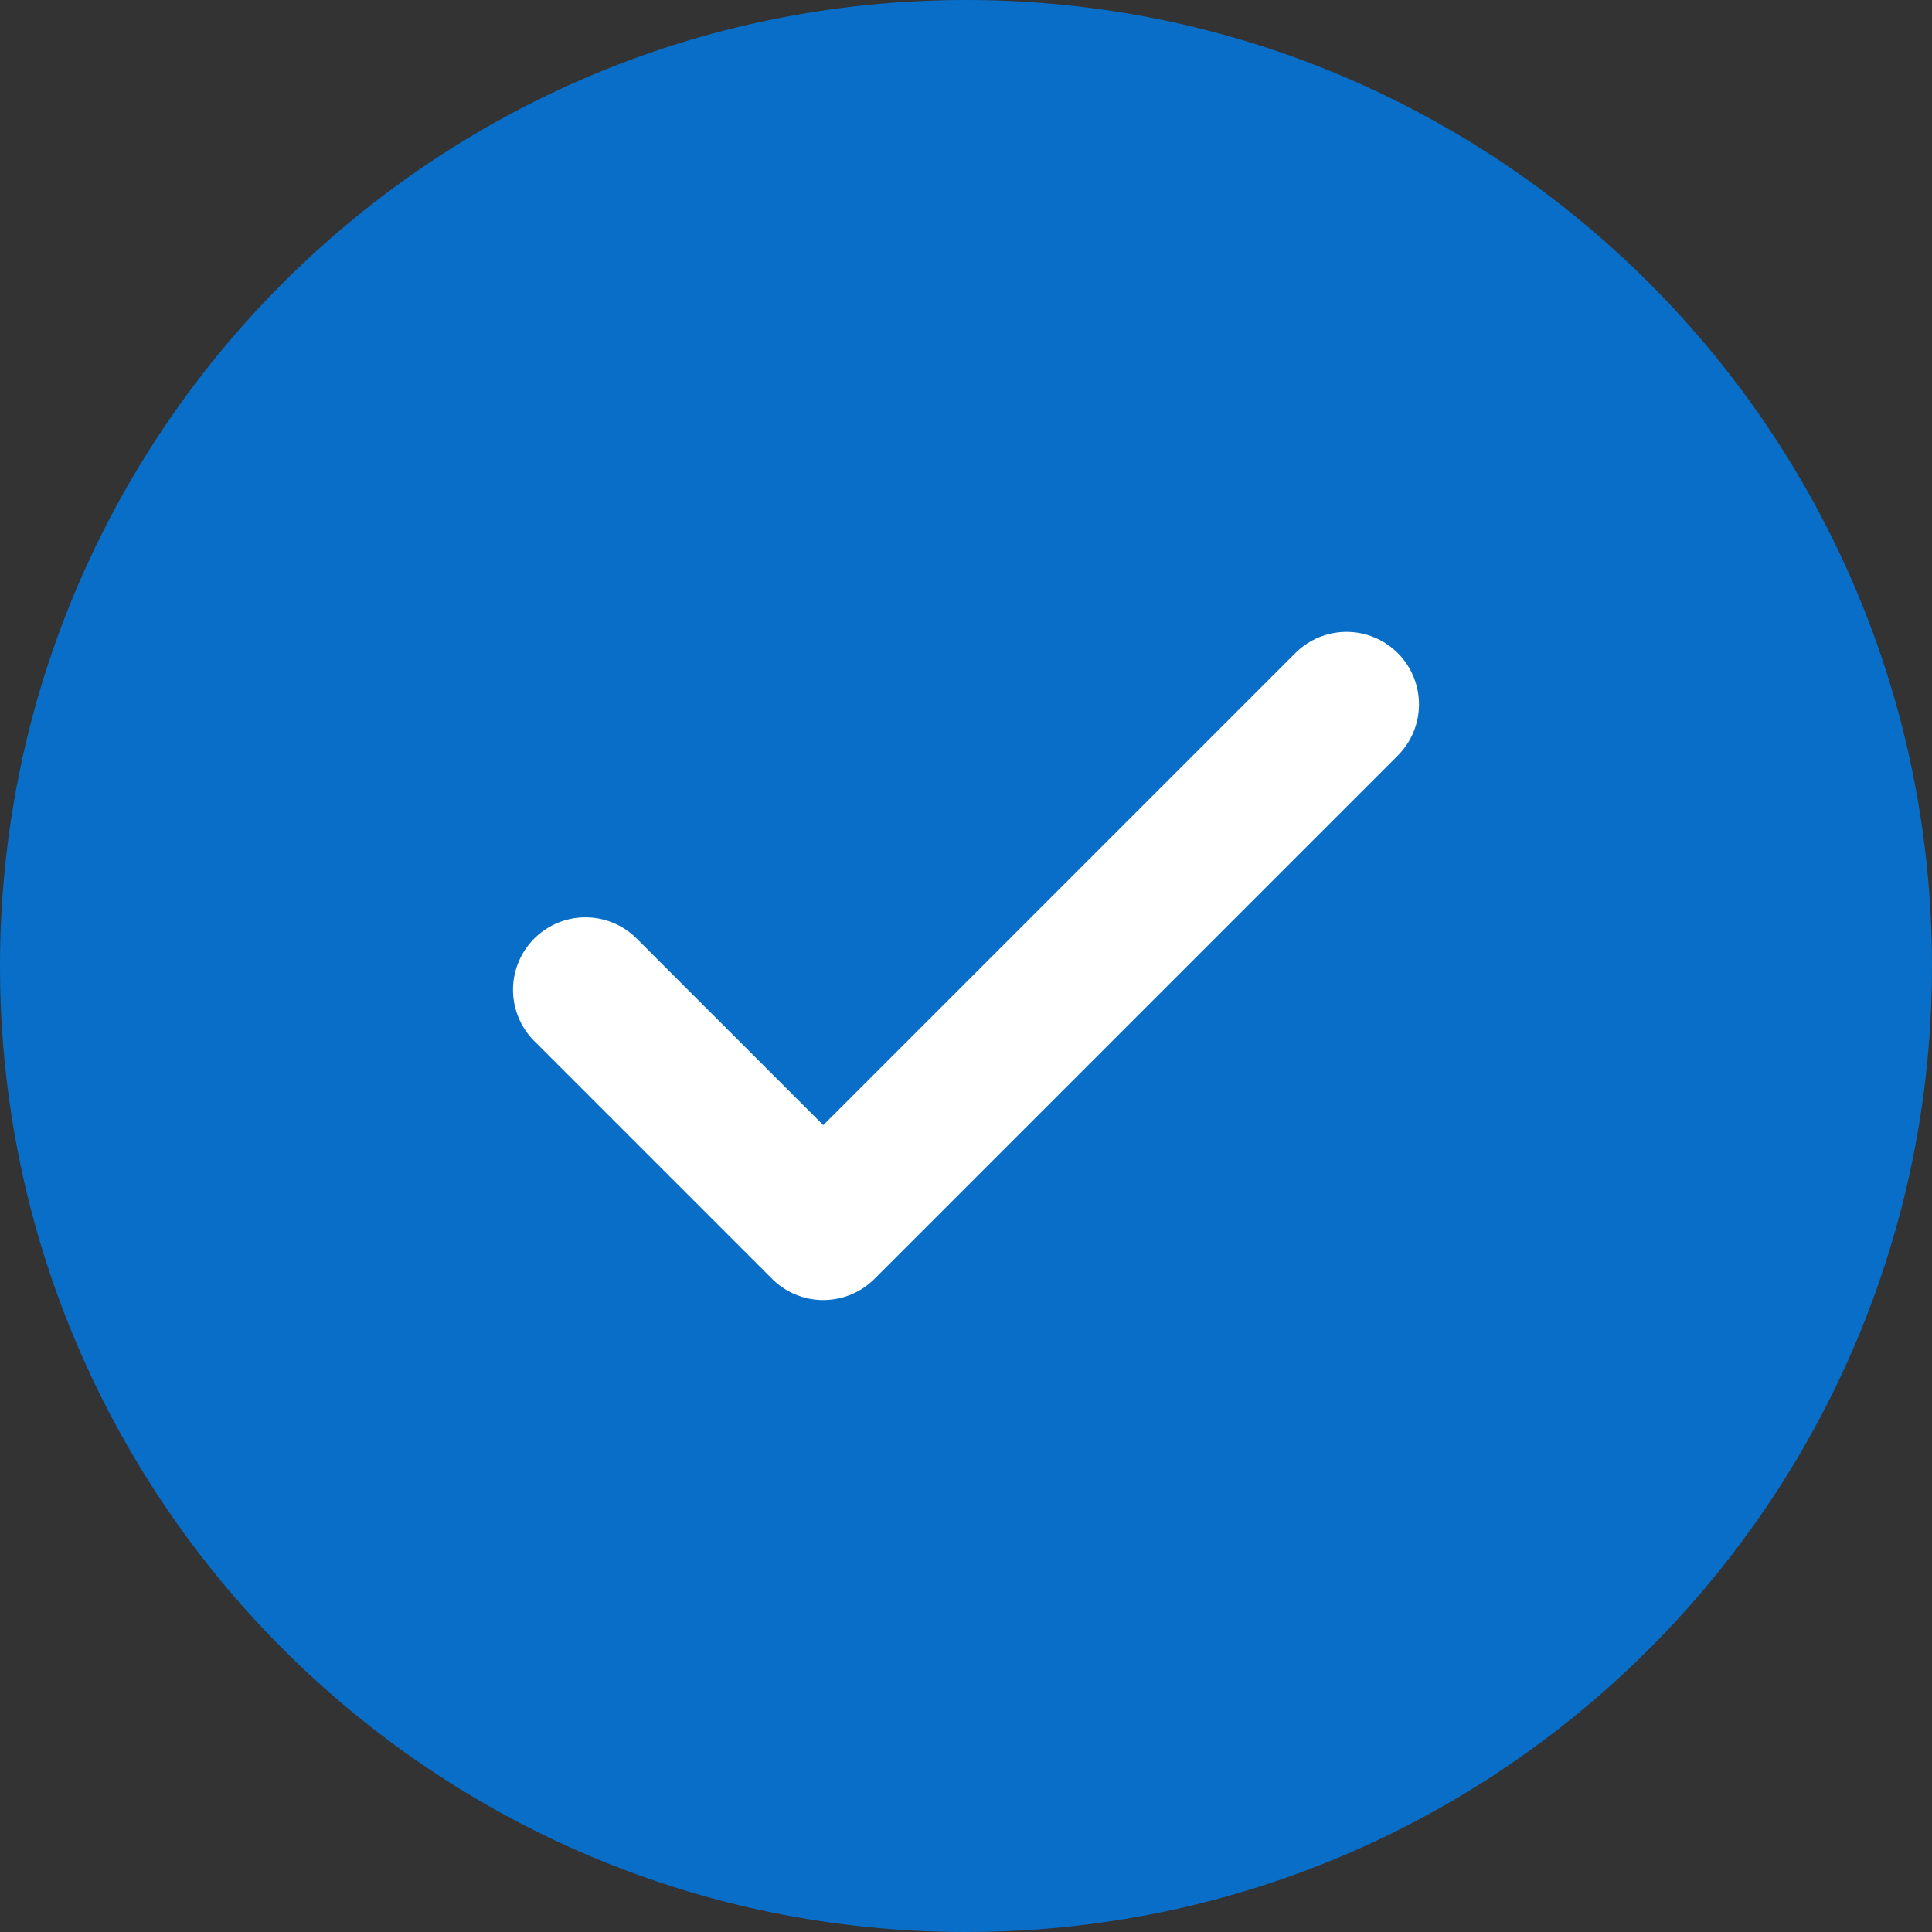 <svg width="32" height="32" viewBox="0 0 32 32" fill="none" xmlns="http://www.w3.org/2000/svg">
<rect x="0" y="0" width="32" height="32" fill="#333333" stroke="none"/>
<path d="M16 0C7.164 0 0 7.164 0 16C0 24.836 7.164 32 16 32C24.836 32 32 24.836 32 16C32 7.164 24.836 0 16 0Z" fill="#086EC7"/>
<path d="M22.303 11.666L13.636 20.333L9.697 16.394" stroke="white" stroke-width="2.4" stroke-linecap="round" stroke-linejoin="round"/>
</svg>
